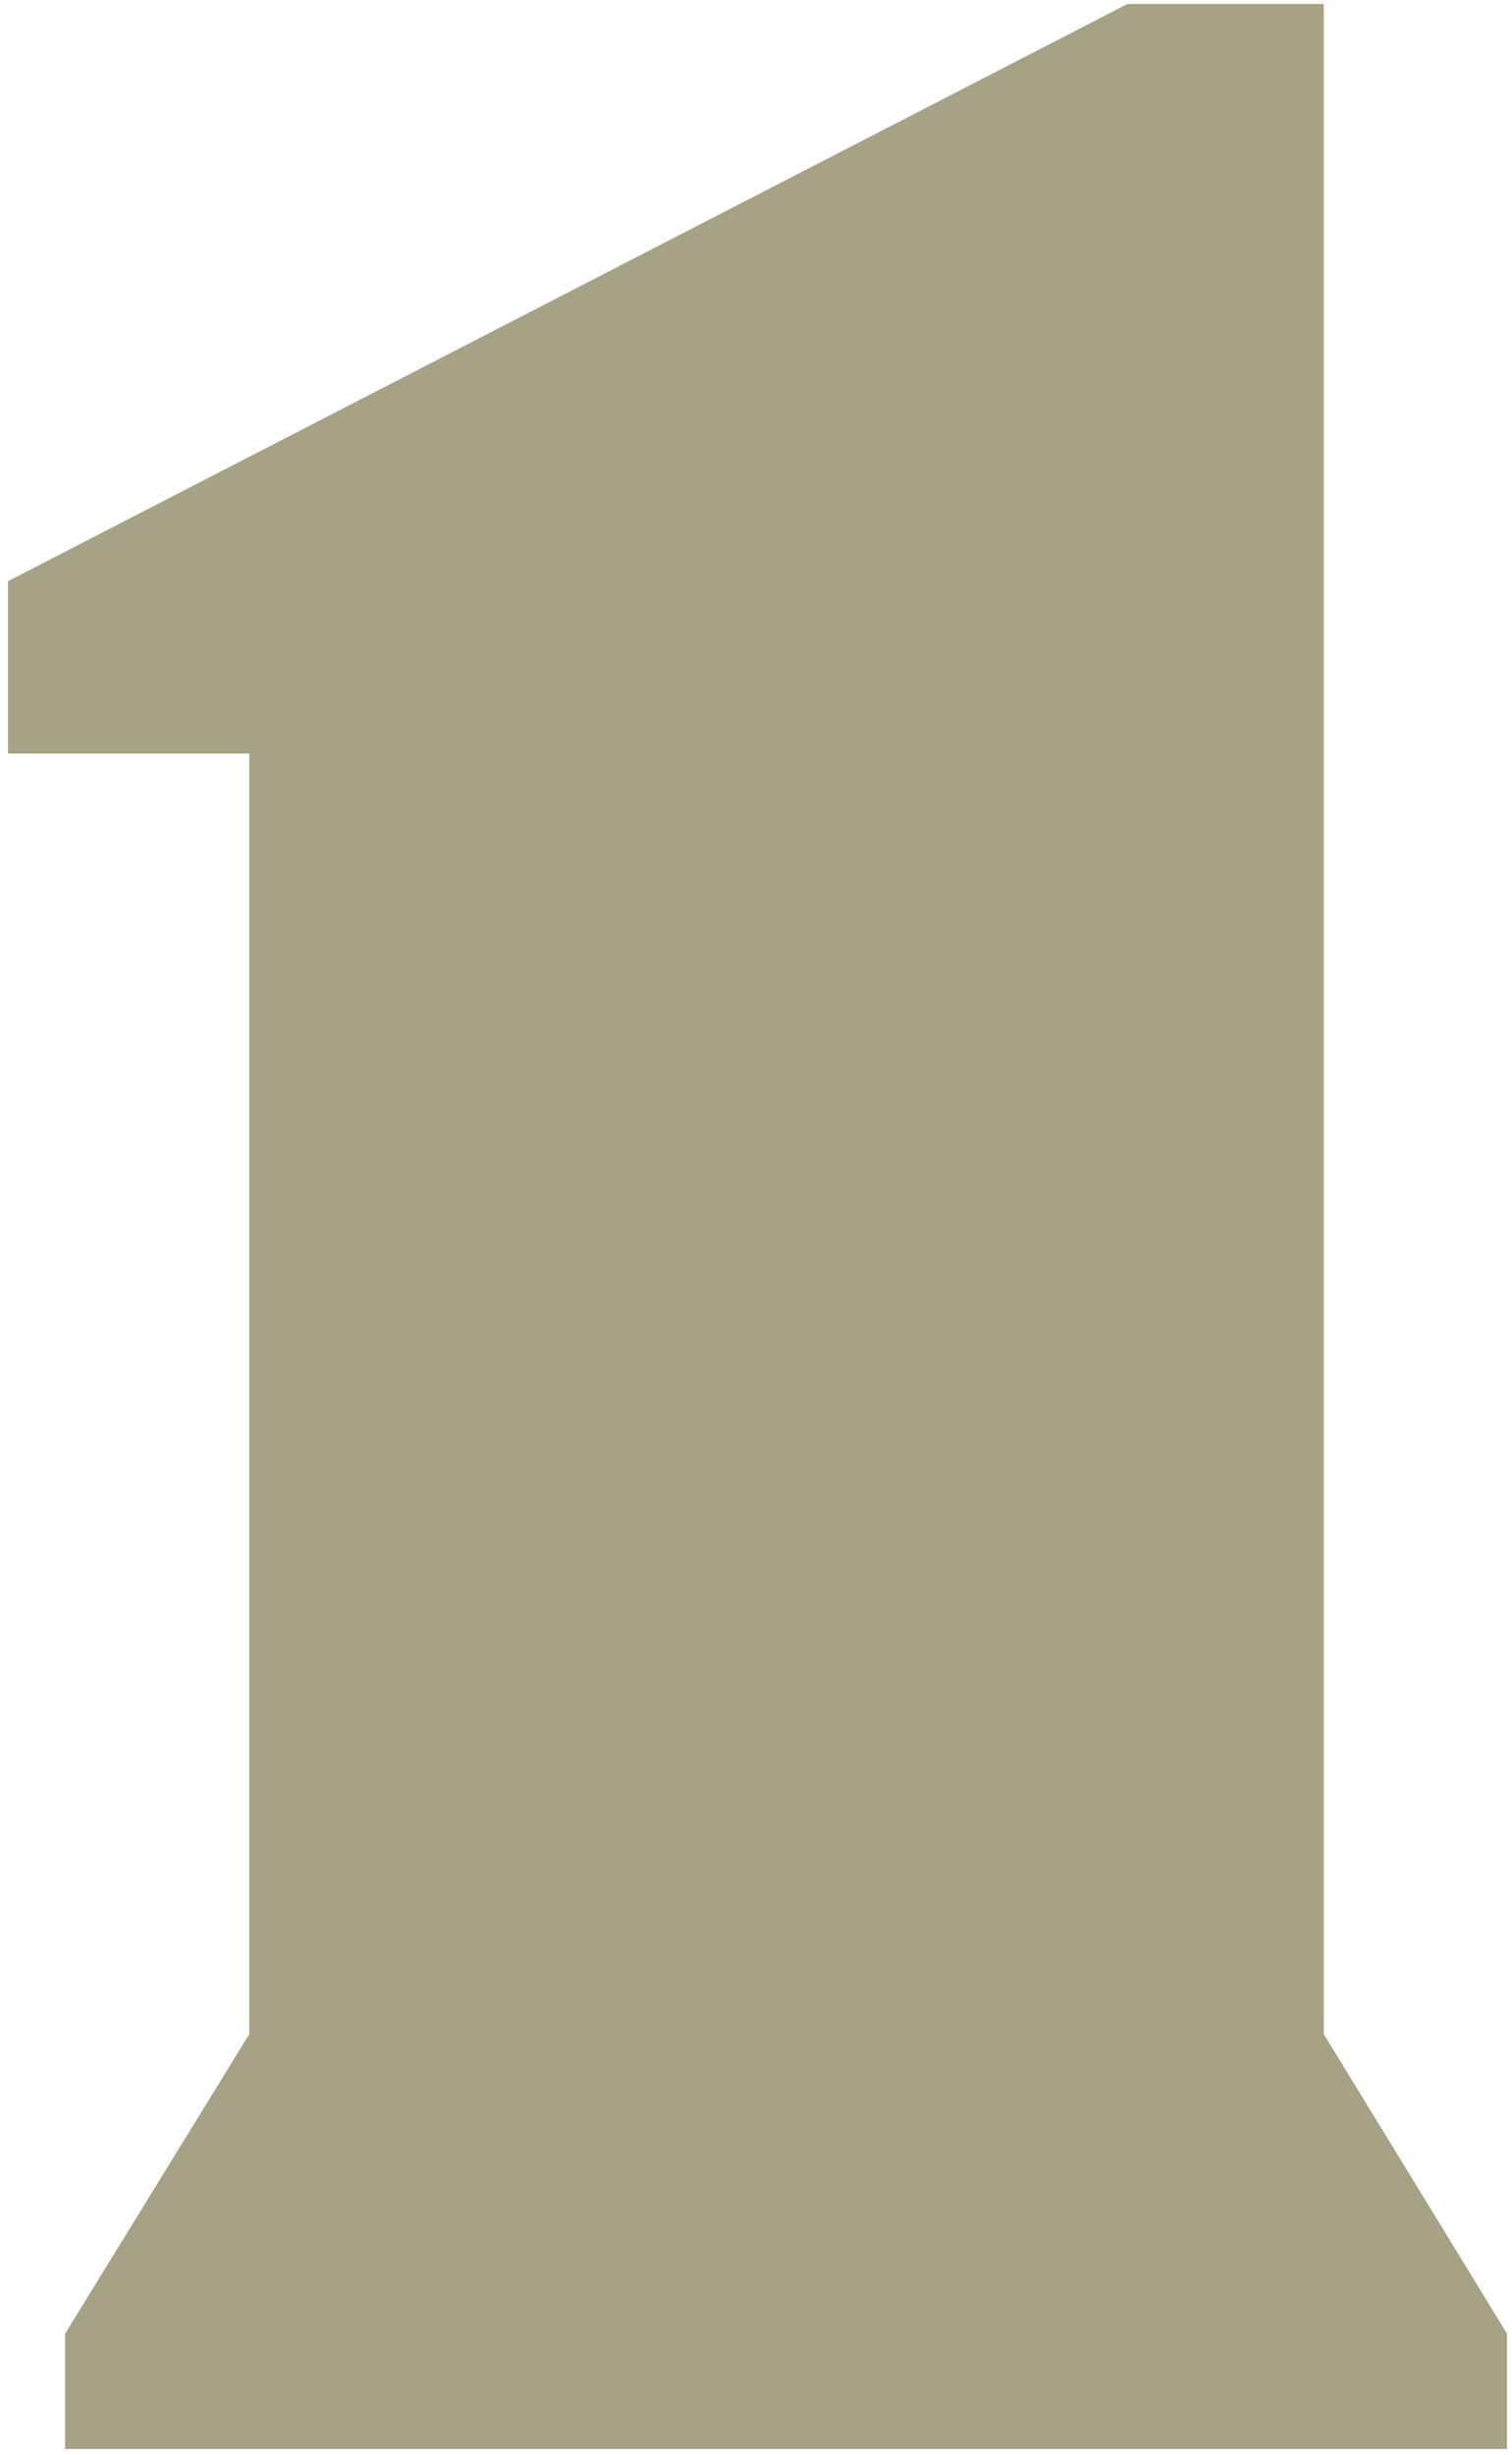 <svg version="1.2" xmlns="http://www.w3.org/2000/svg" viewBox="0 0 1552 2518" width="1552" height="2518">
	<title>GFC</title>
	<style>
		.s0 { fill: #a7a185 } 
	</style>
	<path class="s0" d="m1358.8 2086.3v-2082.2h-201.5l-1149.1 592v176.8h247.7v1313.4l-189.1 307.3v118.2h189.1 1102.9 188.1v-118.2"/>
</svg>